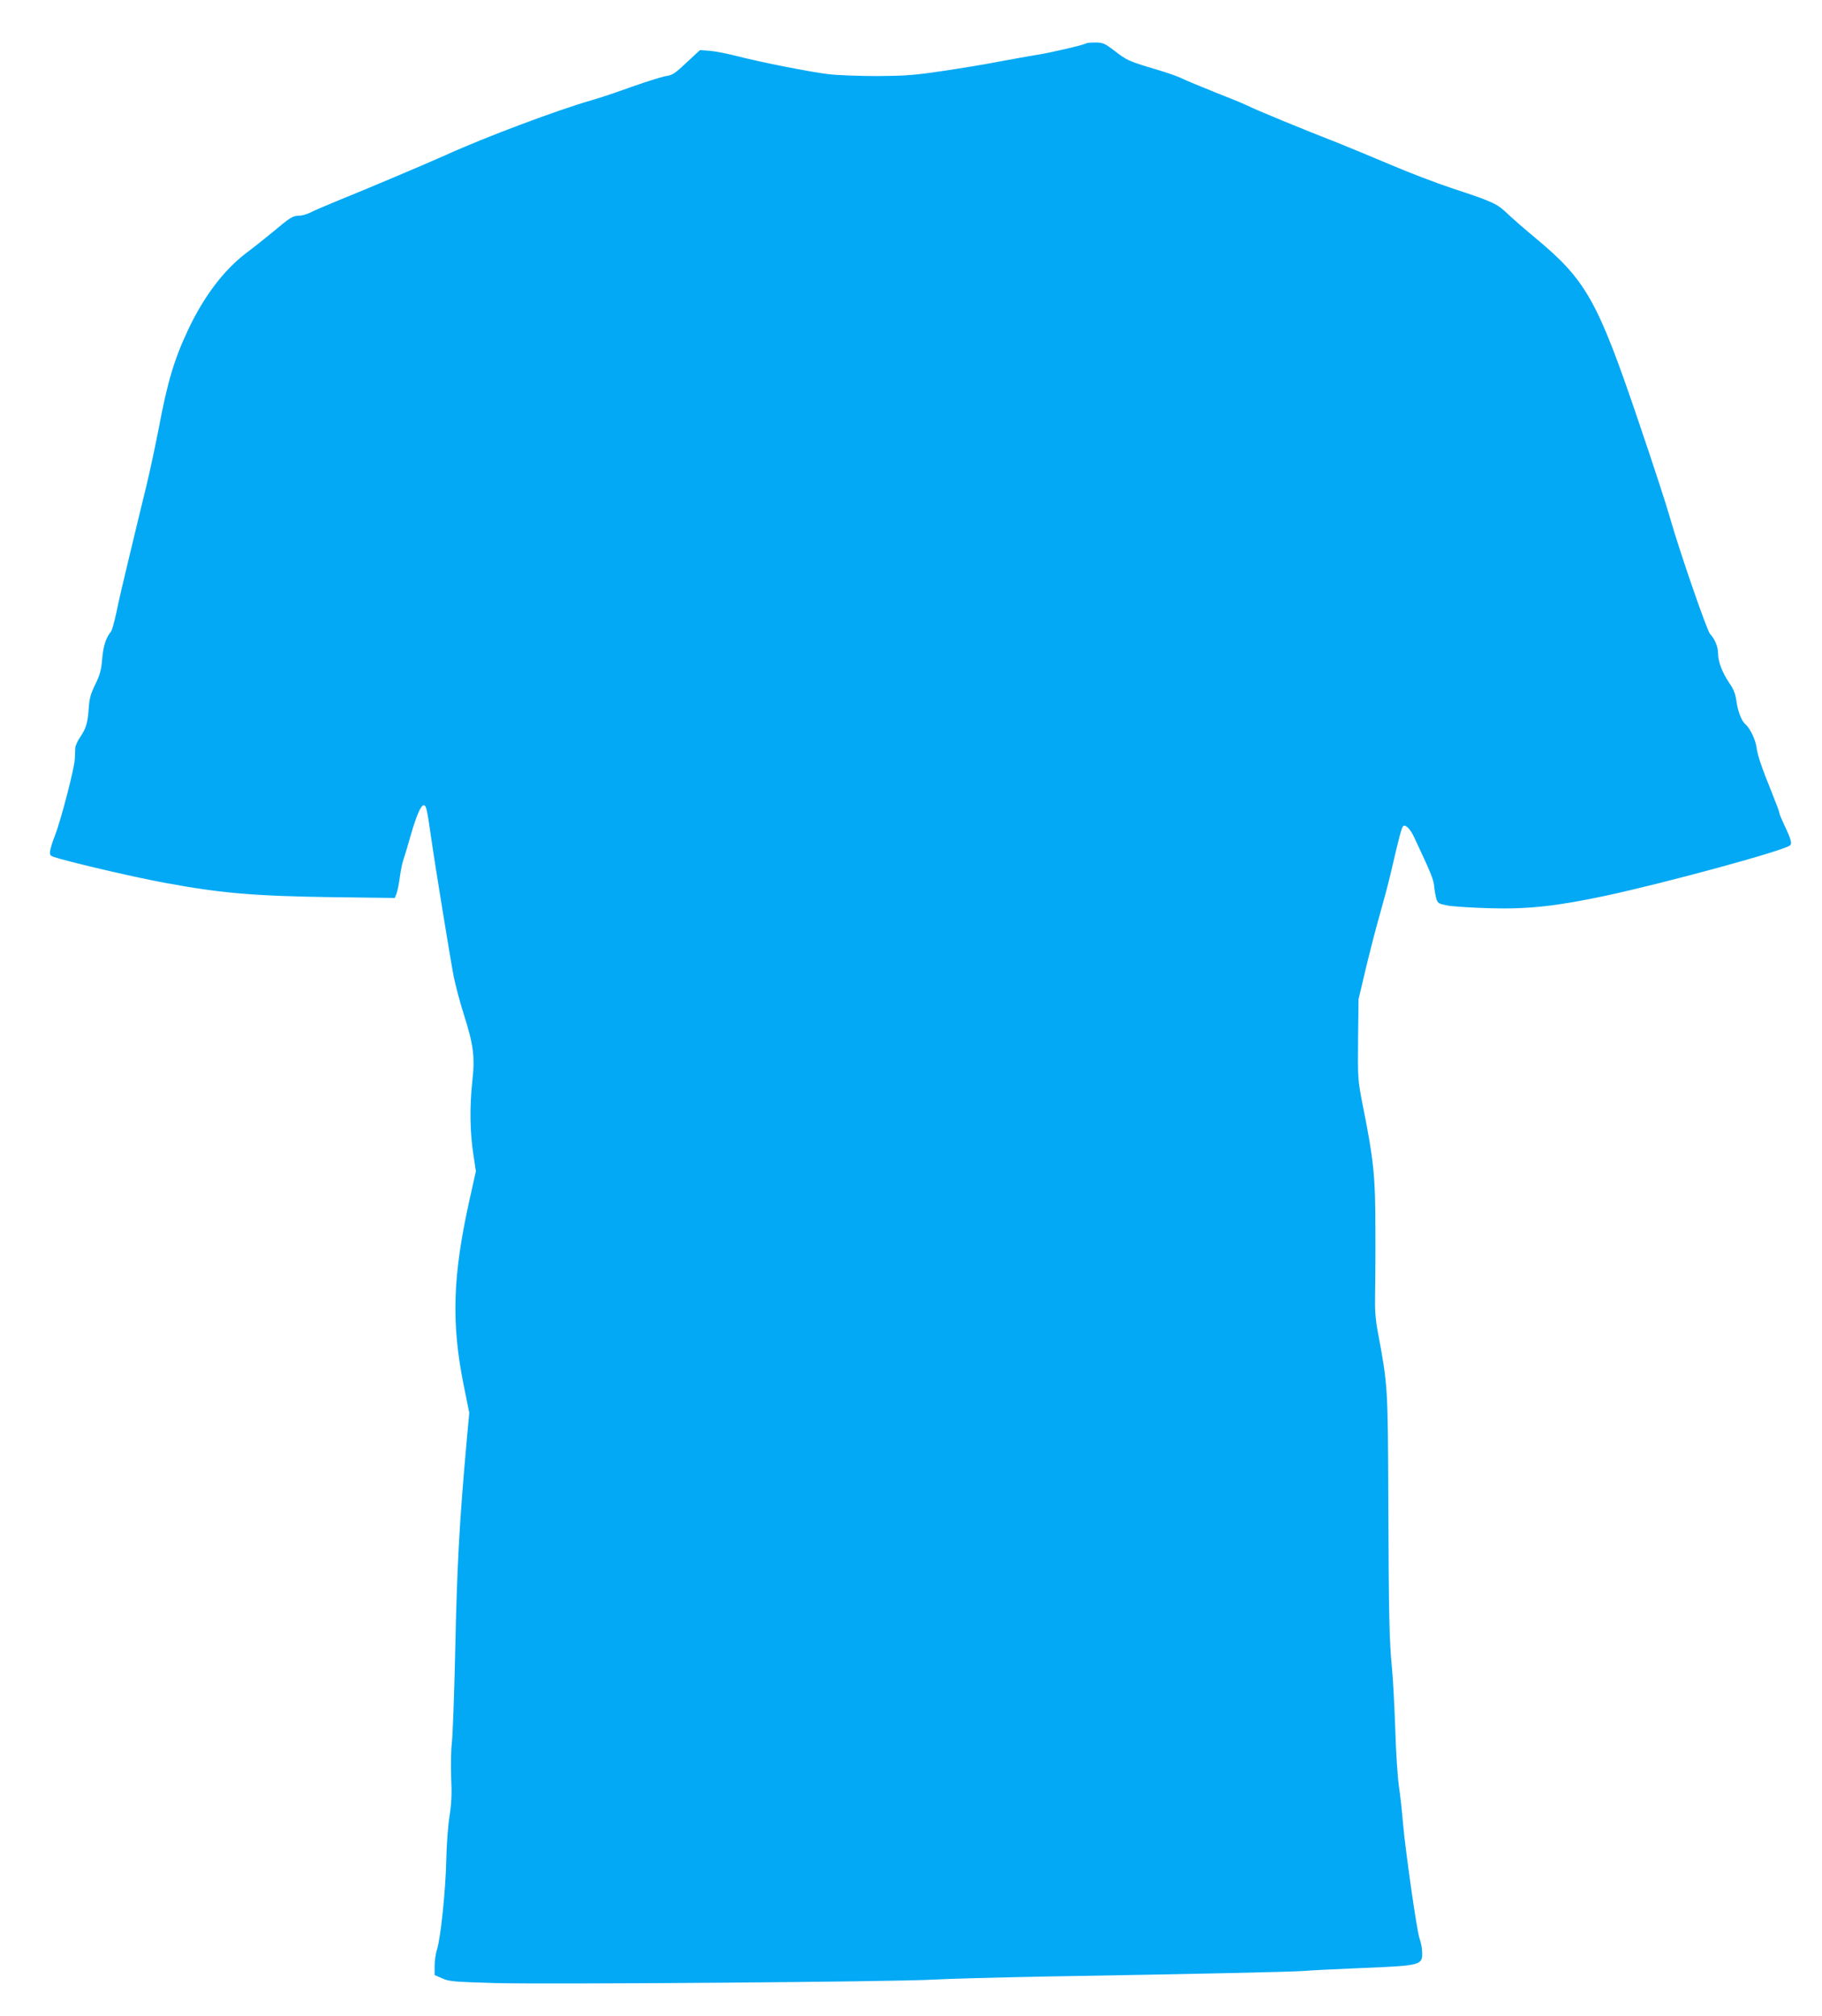 <?xml version="1.0" standalone="no"?>
<!DOCTYPE svg PUBLIC "-//W3C//DTD SVG 20010904//EN"
 "http://www.w3.org/TR/2001/REC-SVG-20010904/DTD/svg10.dtd">
<svg version="1.0" xmlns="http://www.w3.org/2000/svg"
 width="1157pt" height="1280pt" viewBox="0 0 1157 1280"
 preserveAspectRatio="xMidYMid meet">
<g transform="translate(0,1280) scale(0.1,-0.1)"
fill="#03a9f4" stroke="none">
<path d="M6898 12525 c-8 -9 -240 -63 -318 -74 -41 -7 -145 -25 -230 -41 -85
-17 -249 -44 -365 -61 -180 -27 -239 -31 -415 -32 -113 0 -252 5 -309 12 -120
14 -440 78 -586 116 -55 14 -129 29 -165 32 l-65 5 -85 -79 c-73 -69 -91 -81
-130 -86 -25 -4 -121 -34 -215 -67 -93 -34 -210 -73 -260 -87 -216 -62 -677
-235 -923 -347 -122 -55 -508 -218 -713 -301 -58 -24 -124 -52 -147 -64 -23
-12 -56 -21 -74 -21 -39 0 -53 -9 -168 -105 -47 -39 -120 -97 -163 -129 -144
-109 -270 -274 -371 -487 -91 -193 -133 -335 -190 -639 -20 -102 -55 -268 -80
-370 -25 -102 -72 -295 -104 -430 -33 -135 -70 -294 -82 -355 -13 -60 -28
-117 -35 -125 -32 -39 -49 -91 -56 -173 -6 -72 -14 -101 -43 -161 -29 -59 -38
-89 -42 -147 -6 -95 -17 -134 -54 -188 -17 -24 -31 -56 -32 -70 0 -14 -2 -47
-3 -72 -3 -60 -90 -394 -126 -484 -15 -38 -29 -83 -31 -100 -3 -29 -1 -30 62
-48 155 -43 490 -120 663 -152 359 -67 574 -85 1078 -92 l386 -5 11 28 c6 16
16 63 21 105 6 42 15 89 21 105 6 16 27 85 46 153 39 136 69 204 87 198 14 -4
20 -34 42 -187 26 -184 124 -785 146 -900 12 -58 40 -166 64 -240 62 -195 72
-270 54 -428 -17 -157 -15 -324 7 -463 l16 -106 -41 -184 c-107 -482 -116
-781 -36 -1177 l35 -173 -15 -162 c-49 -544 -63 -810 -75 -1382 -6 -253 -15
-498 -20 -545 -6 -47 -8 -148 -5 -225 5 -106 2 -166 -10 -245 -10 -58 -19
-184 -21 -280 -4 -192 -36 -499 -59 -569 -8 -25 -15 -71 -15 -103 l0 -59 48
-21 c43 -20 73 -22 337 -30 342 -9 2563 8 2780 22 83 5 413 14 735 20 955 16
1540 29 1620 35 41 4 212 12 380 19 376 16 376 16 370 115 -1 18 -8 51 -16 73
-17 49 -90 559 -105 734 -6 71 -17 176 -26 234 -8 58 -19 222 -23 365 -5 143
-14 316 -21 385 -17 177 -20 328 -23 1075 -3 714 -3 716 -67 1060 -15 80 -19
141 -17 225 1 63 3 252 2 420 0 337 -10 441 -79 785 -33 170 -33 170 -31 425
l3 255 46 195 c26 107 66 265 91 350 24 85 54 198 66 250 54 233 70 294 80
304 14 14 45 -17 69 -68 106 -226 123 -266 128 -311 2 -27 9 -64 14 -82 9 -28
15 -32 72 -43 34 -6 154 -14 267 -17 242 -7 424 13 730 78 384 82 1133 286
1177 321 14 11 6 41 -36 128 -17 36 -31 70 -31 76 0 7 -21 63 -46 125 -70 173
-93 242 -100 295 -7 50 -42 121 -71 146 -24 19 -49 86 -57 150 -6 42 -17 72
-44 110 -45 67 -72 136 -72 189 0 42 -20 90 -51 124 -21 23 -201 547 -255 740
-20 72 -110 348 -201 615 -259 764 -331 891 -653 1159 -63 52 -142 121 -176
153 -69 66 -91 76 -357 164 -94 31 -264 96 -377 144 -113 48 -268 112 -345
143 -209 81 -529 213 -575 237 -22 11 -114 49 -204 84 -90 36 -182 74 -204 85
-22 11 -78 32 -124 46 -229 69 -226 67 -318 138 -56 42 -68 47 -114 47 -29 0
-55 -2 -58 -5z"/>
</g>
</svg>
